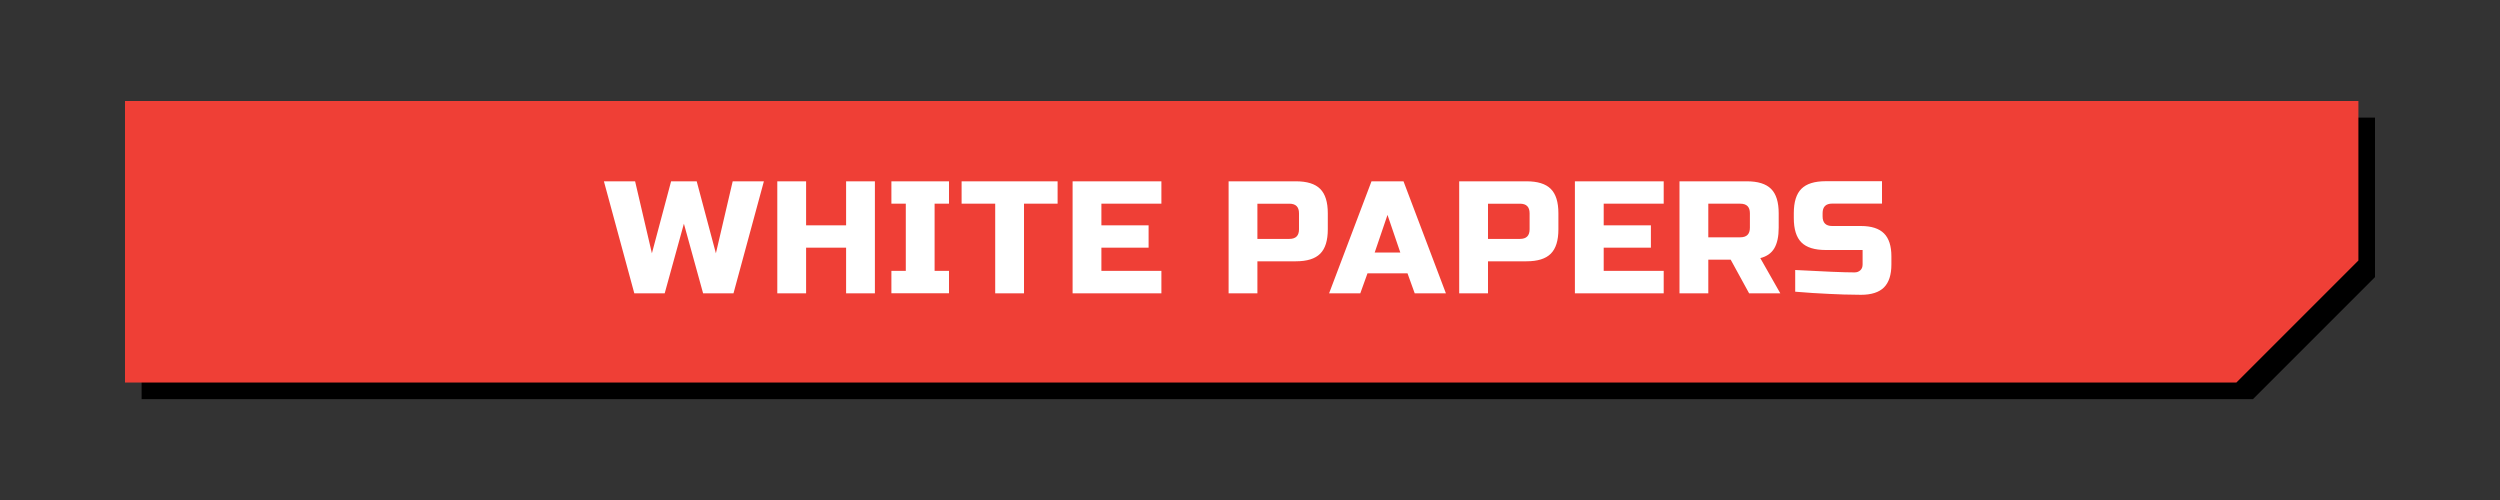 <svg xmlns="http://www.w3.org/2000/svg" id="WHITE_PAPERS" data-name="WHITE PAPERS" viewBox="0 0 250 50"><rect x="0" y="0" width="250" height="50" fill="#333333" stroke="none"/><defs><style>      .cls-1 {        fill: #000;      }      .cls-1, .cls-2, .cls-3 {        stroke-width: 0px;      }      .cls-2 {        fill: #ef3f36;      }      .cls-3 {        fill: #fff;      }    </style></defs><g><path class="cls-1" d="M237.5,11.76H14.16v28.15h211.14l12.2-12.2v-15.94Z"></path><path class="cls-2" d="M235.84,10.1H12.5v28.15h211.14l12.2-12.2v-15.94Z"></path></g><path class="cls-3" d="M179.52,29.17c1.16.1,2.29.17,3.38.22l1.47.06c.61.02,1.18.03,1.73.03,1.04,0,1.81-.25,2.3-.74.49-.49.74-1.26.74-2.3v-.8c0-1.05-.25-1.81-.74-2.3-.49-.49-1.26-.74-2.3-.74h-2.88c-.64,0-.96-.32-.96-.96v-.32c0-.64.32-.96.96-.96h4.98v-2.24h-5.62c-1.12,0-1.93.25-2.44.76s-.76,1.32-.76,2.44v.48c0,1.12.25,1.93.76,2.44.51.51,1.32.76,2.44.76h3.68v1.44c0,.25-.07.44-.22.58s-.34.22-.58.22c-1.03,0-3.01-.08-5.94-.24v2.16ZM174.99,22.77c0,.64-.32.96-.96.96h-3.2v-3.36h3.2c.64,0,.96.32.96.96v1.44ZM167.95,29.33h2.88v-3.36h2.24l1.84,3.36h3.12l-2-3.52c.64-.16,1.11-.49,1.4-.98.29-.49.44-1.18.44-2.06v-1.44c0-1.12-.25-1.93-.76-2.44-.51-.51-1.32-.76-2.44-.76h-6.72v11.2ZM166.37,27.09h-6v-2.32h4.72v-2.24h-4.72v-2.16h6v-2.24h-8.88v11.2h8.88v-2.24ZM152.96,22.93c0,.64-.32.96-.96.96h-3.2v-3.52h3.2c.64,0,.96.32.96.96v1.6ZM145.92,29.33h2.88v-3.2h3.84c1.12,0,1.93-.25,2.44-.76s.76-1.32.76-2.44v-1.6c0-1.12-.25-1.93-.76-2.44-.51-.51-1.32-.76-2.44-.76h-6.72v11.2ZM138.75,21.49l1.28,3.76h-2.56l1.28-3.76ZM136.75,27.33h4l.72,2h3.12l-4.24-11.2h-3.2l-4.24,11.2h3.12l.72-2ZM129.9,22.93c0,.64-.32.96-.96.96h-3.2v-3.52h3.2c.64,0,.96.32.96.96v1.6ZM122.86,29.33h2.88v-3.2h3.84c1.12,0,1.93-.25,2.44-.76s.76-1.32.76-2.44v-1.6c0-1.12-.25-1.93-.76-2.44-.51-.51-1.32-.76-2.44-.76h-6.72v11.2ZM116.14,27.09h-6v-2.32h4.72v-2.24h-4.72v-2.16h6v-2.24h-8.88v11.2h8.88v-2.24ZM102.4,20.37h3.36v-2.24h-9.6v2.24h3.36v8.96h2.88v-8.96ZM94.9,27.09h-1.44v-6.72h1.44v-2.24h-5.76v2.24h1.44v6.72h-1.44v2.24h5.76v-2.24ZM87.49,18.13h-2.88v4.4h-4v-4.4h-2.88v11.2h2.88v-4.56h4v4.56h2.88v-11.2ZM67.11,18.13l-1.92,7.2-1.68-7.2h-3.12l3.04,11.2h3.04l1.92-6.96,1.92,6.96h3.04l3.04-11.2h-3.12l-1.68,7.2-1.92-7.2h-2.56Z"></path></svg>